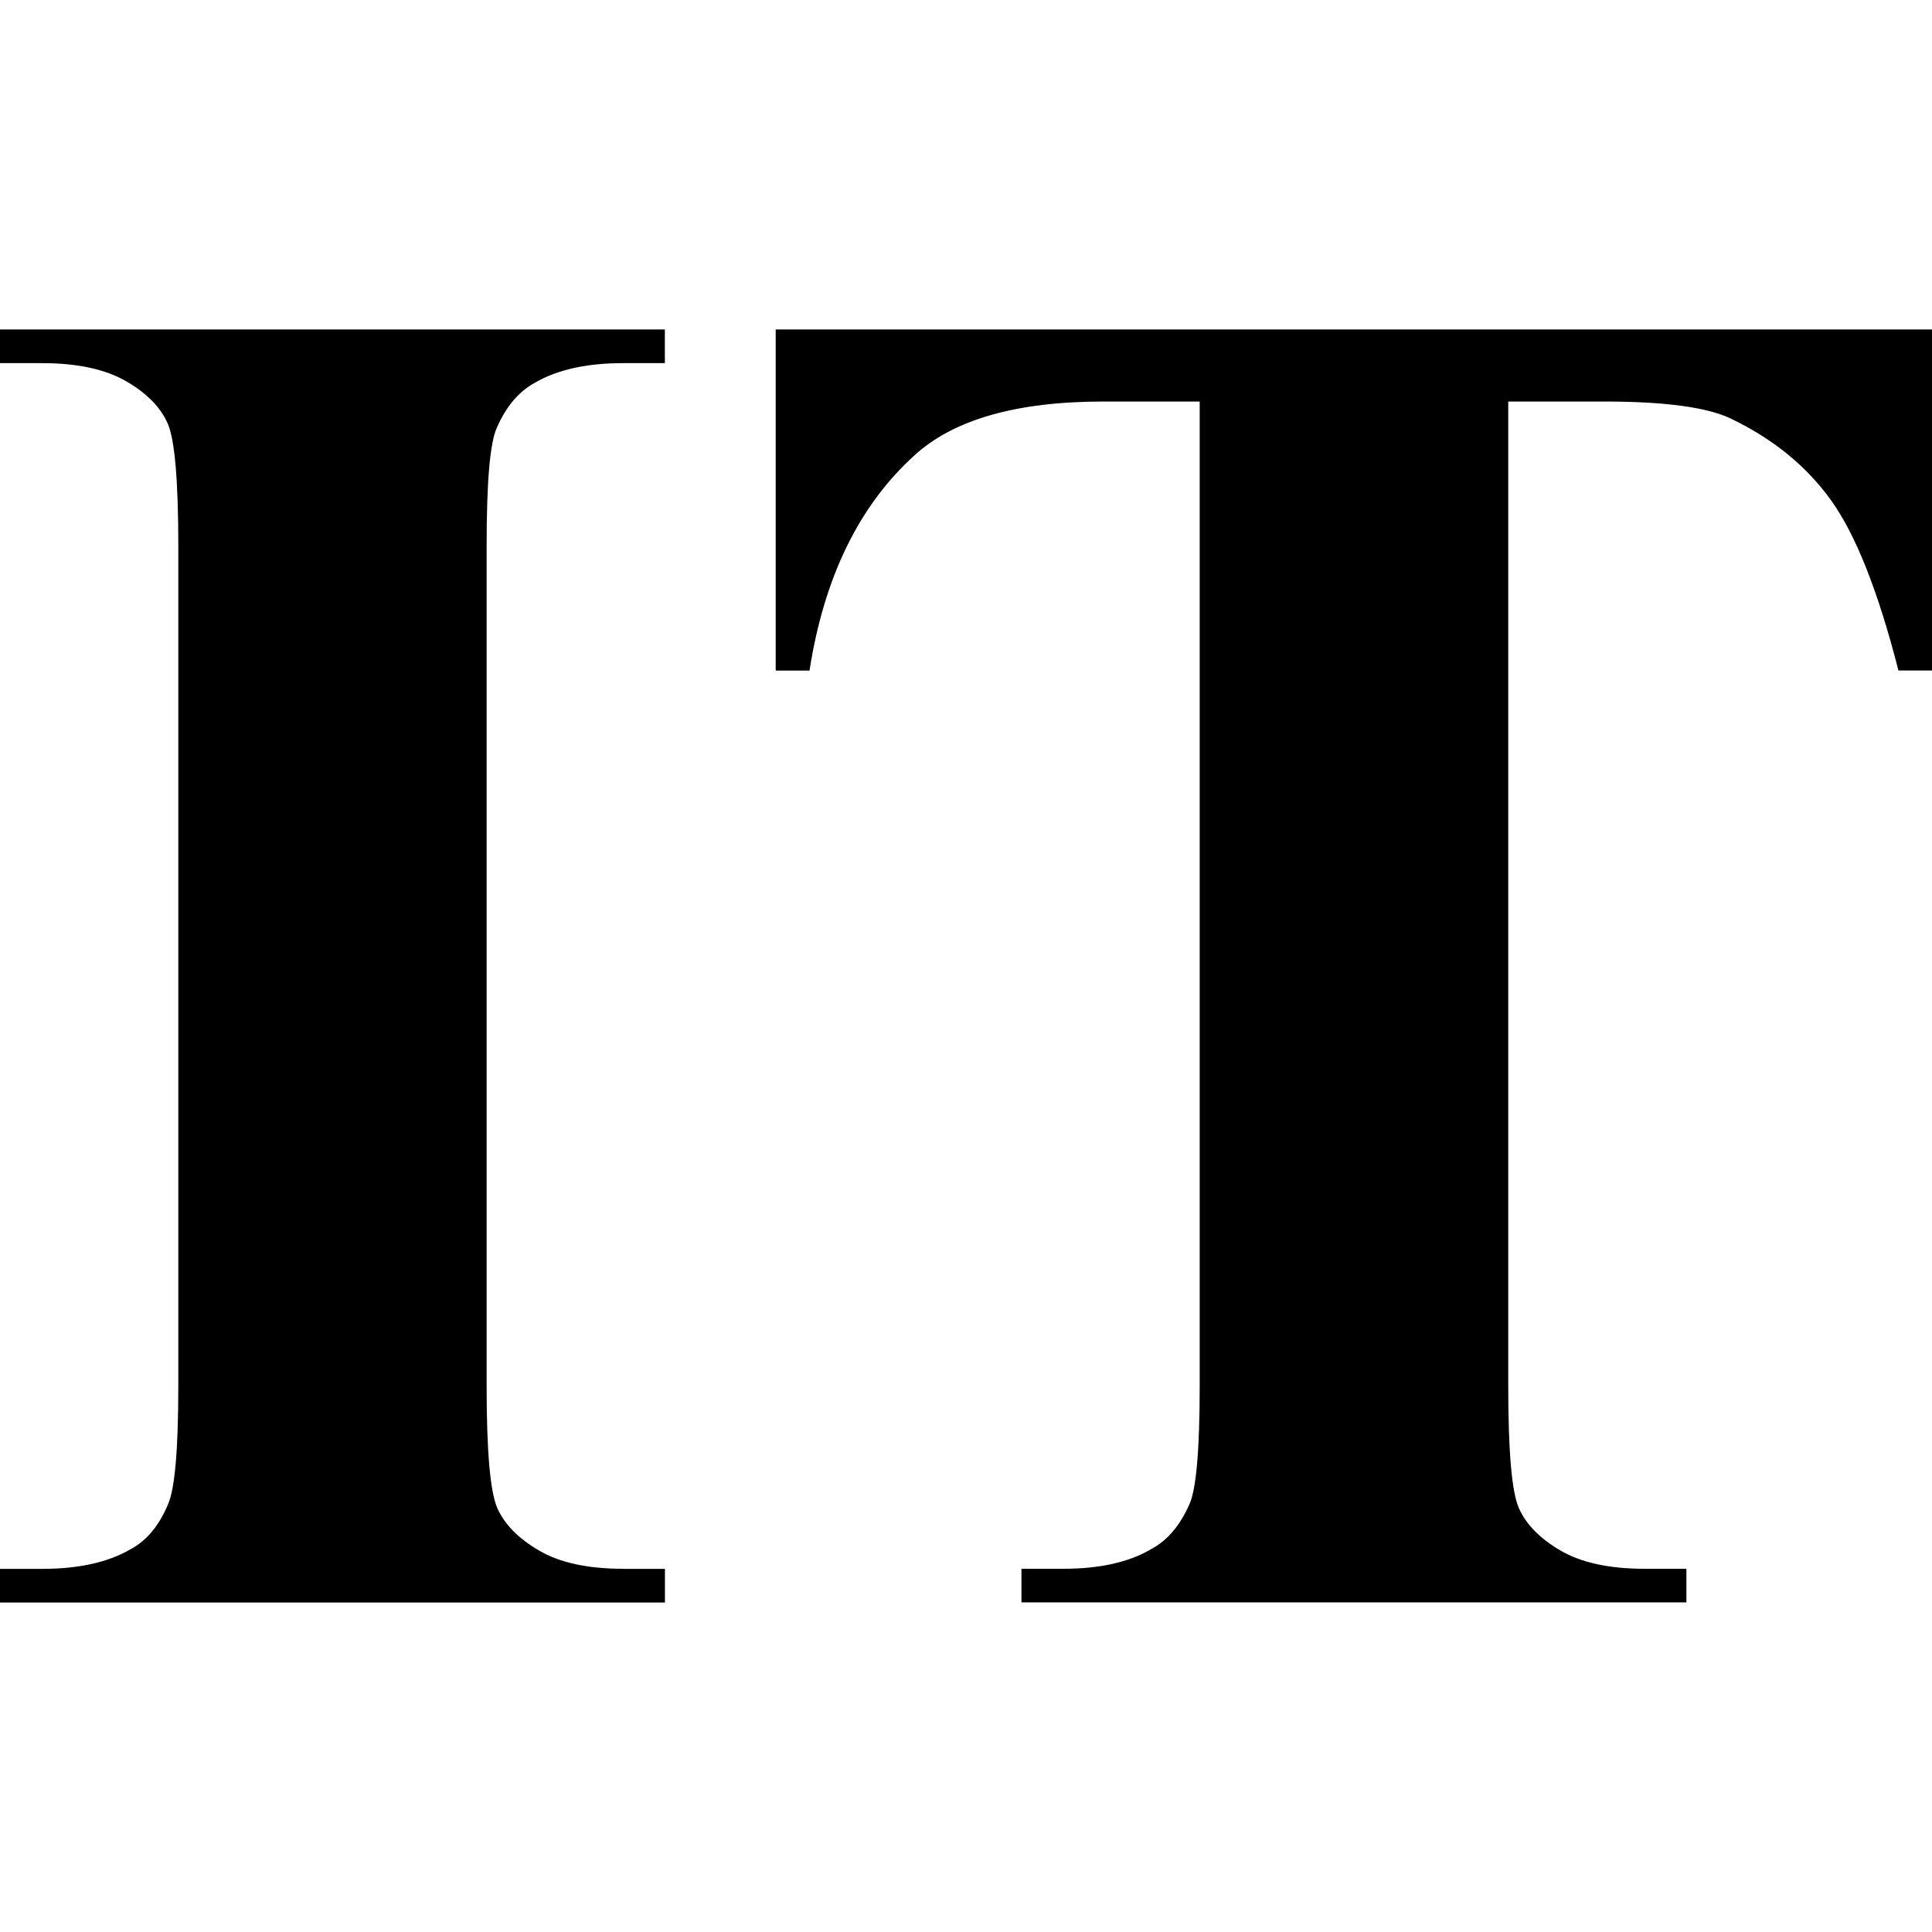 <svg viewBox="0 0 24 24" xmlns="http://www.w3.org/2000/svg"><path d="M9.636 4.093V8.33h.42c.18-1.156.614-2.047 1.3-2.67.487-.448 1.27-.672 2.35-.672h1.197V17.22c0 .79-.043 1.28-.127 1.465-.116.263-.272.45-.473.557-.277.165-.642.246-1.096.246h-.518v.417h8.26v-.417h-.517c-.443 0-.793-.077-1.049-.228-.256-.15-.428-.327-.516-.528-.088-.203-.131-.706-.131-1.512V4.988h1.197c.743 0 1.264.07 1.56.208.532.254.95.595 1.256 1.023.305.427.584 1.13.834 2.11H24V4.093zM7.74 19.488c-.438 0-.787-.076-1.044-.227-.259-.15-.43-.328-.519-.529-.088-.202-.132-.705-.132-1.512V6.778c0-.79.041-1.278.127-1.464.114-.264.272-.45.472-.559.277-.162.641-.244 1.096-.244h.519v-.418H0v.418h.521c.441 0 .79.076 1.05.227.258.15.43.329.515.53.085.2.129.705.129 1.51v10.444c0 .79-.044 1.279-.128 1.465-.109.263-.264.45-.463.557-.28.164-.647.245-1.103.245H0v.418h8.26v-.418h-.52Z"/></svg>